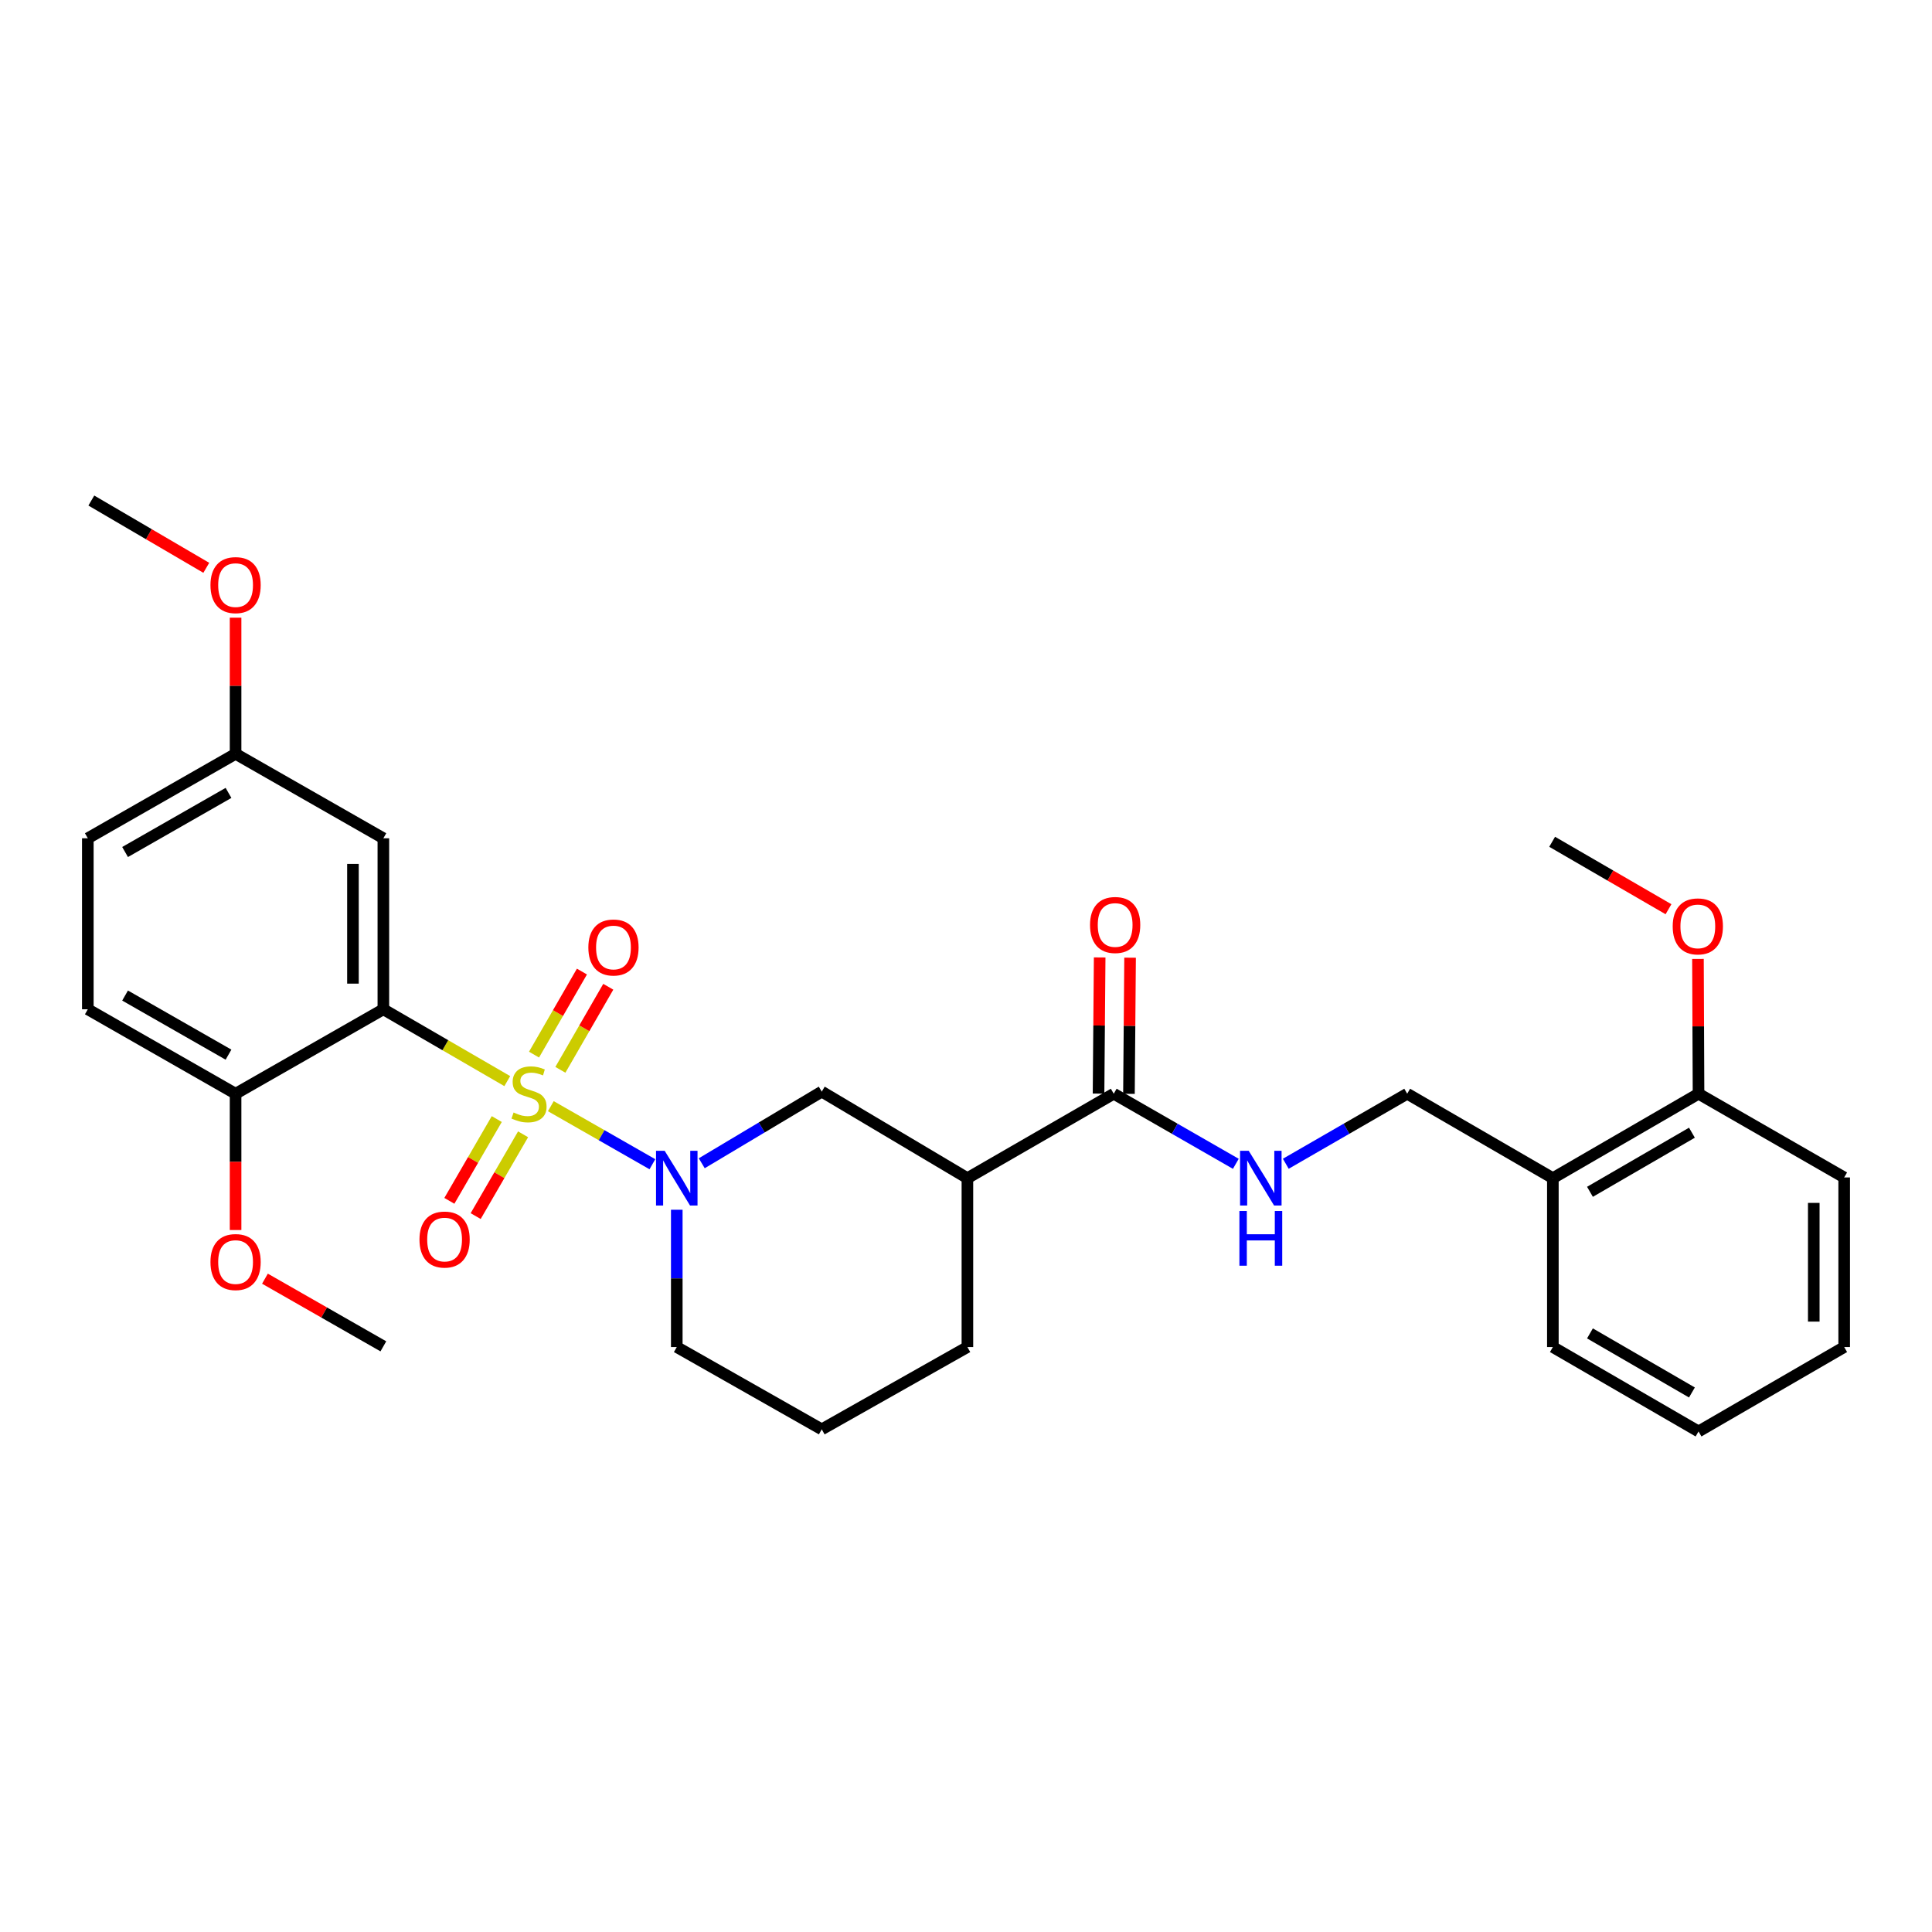 <?xml version='1.0' encoding='iso-8859-1'?>
<svg version='1.1' baseProfile='full'
              xmlns='http://www.w3.org/2000/svg'
                      xmlns:rdkit='http://www.rdkit.org/xml'
                      xmlns:xlink='http://www.w3.org/1999/xlink'
                  xml:space='preserve'
width='1000px' height='1000px' viewBox='0 0 1000 1000'>
<!-- END OF HEADER -->
<rect style='opacity:1.0;fill:#FFFFFF;stroke:none' width='1000' height='1000' x='0' y='0'> </rect>
<path class='bond-0' d='M 262.566,559.584 L 230.497,540.994' style='fill:none;fill-rule:evenodd;stroke:#CCCC00;stroke-width:6px;stroke-linecap:butt;stroke-linejoin:miter;stroke-opacity:1' />
<path class='bond-0' d='M 230.497,540.994 L 198.427,522.404' style='fill:none;fill-rule:evenodd;stroke:#000000;stroke-width:6px;stroke-linecap:butt;stroke-linejoin:miter;stroke-opacity:1' />
<path class='bond-1' d='M 285.107,572.559 L 311.394,587.582' style='fill:none;fill-rule:evenodd;stroke:#CCCC00;stroke-width:6px;stroke-linecap:butt;stroke-linejoin:miter;stroke-opacity:1' />
<path class='bond-1' d='M 311.394,587.582 L 337.681,602.606' style='fill:none;fill-rule:evenodd;stroke:#0000FF;stroke-width:6px;stroke-linecap:butt;stroke-linejoin:miter;stroke-opacity:1' />
<path class='bond-6' d='M 290.048,553.736 L 302.447,532.241' style='fill:none;fill-rule:evenodd;stroke:#CCCC00;stroke-width:6px;stroke-linecap:butt;stroke-linejoin:miter;stroke-opacity:1' />
<path class='bond-6' d='M 302.447,532.241 L 314.845,510.746' style='fill:none;fill-rule:evenodd;stroke:#FF0000;stroke-width:6px;stroke-linecap:butt;stroke-linejoin:miter;stroke-opacity:1' />
<path class='bond-6' d='M 276.413,545.871 L 288.812,524.376' style='fill:none;fill-rule:evenodd;stroke:#CCCC00;stroke-width:6px;stroke-linecap:butt;stroke-linejoin:miter;stroke-opacity:1' />
<path class='bond-6' d='M 288.812,524.376 L 301.21,502.881' style='fill:none;fill-rule:evenodd;stroke:#FF0000;stroke-width:6px;stroke-linecap:butt;stroke-linejoin:miter;stroke-opacity:1' />
<path class='bond-7' d='M 257.127,579.222 L 244.857,600.389' style='fill:none;fill-rule:evenodd;stroke:#CCCC00;stroke-width:6px;stroke-linecap:butt;stroke-linejoin:miter;stroke-opacity:1' />
<path class='bond-7' d='M 244.857,600.389 L 232.588,621.555' style='fill:none;fill-rule:evenodd;stroke:#FF0000;stroke-width:6px;stroke-linecap:butt;stroke-linejoin:miter;stroke-opacity:1' />
<path class='bond-7' d='M 270.745,587.116 L 258.475,608.283' style='fill:none;fill-rule:evenodd;stroke:#CCCC00;stroke-width:6px;stroke-linecap:butt;stroke-linejoin:miter;stroke-opacity:1' />
<path class='bond-7' d='M 258.475,608.283 L 246.206,629.449' style='fill:none;fill-rule:evenodd;stroke:#FF0000;stroke-width:6px;stroke-linecap:butt;stroke-linejoin:miter;stroke-opacity:1' />
<path class='bond-5' d='M 198.427,522.404 L 198.427,433.889' style='fill:none;fill-rule:evenodd;stroke:#000000;stroke-width:6px;stroke-linecap:butt;stroke-linejoin:miter;stroke-opacity:1' />
<path class='bond-5' d='M 182.687,509.127 L 182.687,447.167' style='fill:none;fill-rule:evenodd;stroke:#000000;stroke-width:6px;stroke-linecap:butt;stroke-linejoin:miter;stroke-opacity:1' />
<path class='bond-9' d='M 198.427,522.404 L 121.936,566.111' style='fill:none;fill-rule:evenodd;stroke:#000000;stroke-width:6px;stroke-linecap:butt;stroke-linejoin:miter;stroke-opacity:1' />
<path class='bond-4' d='M 363.223,602.101 L 394.28,583.559' style='fill:none;fill-rule:evenodd;stroke:#0000FF;stroke-width:6px;stroke-linecap:butt;stroke-linejoin:miter;stroke-opacity:1' />
<path class='bond-4' d='M 394.28,583.559 L 425.337,565.018' style='fill:none;fill-rule:evenodd;stroke:#000000;stroke-width:6px;stroke-linecap:butt;stroke-linejoin:miter;stroke-opacity:1' />
<path class='bond-16' d='M 350.298,626.162 L 350.298,661.696' style='fill:none;fill-rule:evenodd;stroke:#0000FF;stroke-width:6px;stroke-linecap:butt;stroke-linejoin:miter;stroke-opacity:1' />
<path class='bond-16' d='M 350.298,661.696 L 350.298,697.23' style='fill:none;fill-rule:evenodd;stroke:#000000;stroke-width:6px;stroke-linecap:butt;stroke-linejoin:miter;stroke-opacity:1' />
<path class='bond-2' d='M 500.726,609.817 L 425.337,565.018' style='fill:none;fill-rule:evenodd;stroke:#000000;stroke-width:6px;stroke-linecap:butt;stroke-linejoin:miter;stroke-opacity:1' />
<path class='bond-3' d='M 500.726,609.817 L 576.473,566.111' style='fill:none;fill-rule:evenodd;stroke:#000000;stroke-width:6px;stroke-linecap:butt;stroke-linejoin:miter;stroke-opacity:1' />
<path class='bond-30' d='M 500.726,609.817 L 500.726,697.23' style='fill:none;fill-rule:evenodd;stroke:#000000;stroke-width:6px;stroke-linecap:butt;stroke-linejoin:miter;stroke-opacity:1' />
<path class='bond-8' d='M 576.473,566.111 L 608.068,584.251' style='fill:none;fill-rule:evenodd;stroke:#000000;stroke-width:6px;stroke-linecap:butt;stroke-linejoin:miter;stroke-opacity:1' />
<path class='bond-8' d='M 608.068,584.251 L 639.662,602.391' style='fill:none;fill-rule:evenodd;stroke:#0000FF;stroke-width:6px;stroke-linecap:butt;stroke-linejoin:miter;stroke-opacity:1' />
<path class='bond-12' d='M 584.343,566.176 L 584.636,530.938' style='fill:none;fill-rule:evenodd;stroke:#000000;stroke-width:6px;stroke-linecap:butt;stroke-linejoin:miter;stroke-opacity:1' />
<path class='bond-12' d='M 584.636,530.938 L 584.928,495.7' style='fill:none;fill-rule:evenodd;stroke:#FF0000;stroke-width:6px;stroke-linecap:butt;stroke-linejoin:miter;stroke-opacity:1' />
<path class='bond-12' d='M 568.603,566.045 L 568.896,530.807' style='fill:none;fill-rule:evenodd;stroke:#000000;stroke-width:6px;stroke-linecap:butt;stroke-linejoin:miter;stroke-opacity:1' />
<path class='bond-12' d='M 568.896,530.807 L 569.188,495.569' style='fill:none;fill-rule:evenodd;stroke:#FF0000;stroke-width:6px;stroke-linecap:butt;stroke-linejoin:miter;stroke-opacity:1' />
<path class='bond-15' d='M 198.427,433.889 L 121.936,390.183' style='fill:none;fill-rule:evenodd;stroke:#000000;stroke-width:6px;stroke-linecap:butt;stroke-linejoin:miter;stroke-opacity:1' />
<path class='bond-11' d='M 665.523,602.36 L 696.942,584.235' style='fill:none;fill-rule:evenodd;stroke:#0000FF;stroke-width:6px;stroke-linecap:butt;stroke-linejoin:miter;stroke-opacity:1' />
<path class='bond-11' d='M 696.942,584.235 L 728.361,566.111' style='fill:none;fill-rule:evenodd;stroke:#000000;stroke-width:6px;stroke-linecap:butt;stroke-linejoin:miter;stroke-opacity:1' />
<path class='bond-14' d='M 121.936,566.111 L 45.455,522.404' style='fill:none;fill-rule:evenodd;stroke:#000000;stroke-width:6px;stroke-linecap:butt;stroke-linejoin:miter;stroke-opacity:1' />
<path class='bond-14' d='M 118.274,545.888 L 64.737,515.294' style='fill:none;fill-rule:evenodd;stroke:#000000;stroke-width:6px;stroke-linecap:butt;stroke-linejoin:miter;stroke-opacity:1' />
<path class='bond-19' d='M 121.936,566.111 L 121.936,601.385' style='fill:none;fill-rule:evenodd;stroke:#000000;stroke-width:6px;stroke-linecap:butt;stroke-linejoin:miter;stroke-opacity:1' />
<path class='bond-19' d='M 121.936,601.385 L 121.936,636.66' style='fill:none;fill-rule:evenodd;stroke:#FF0000;stroke-width:6px;stroke-linecap:butt;stroke-linejoin:miter;stroke-opacity:1' />
<path class='bond-10' d='M 803.759,609.817 L 728.361,566.111' style='fill:none;fill-rule:evenodd;stroke:#000000;stroke-width:6px;stroke-linecap:butt;stroke-linejoin:miter;stroke-opacity:1' />
<path class='bond-13' d='M 803.759,609.817 L 879.157,566.111' style='fill:none;fill-rule:evenodd;stroke:#000000;stroke-width:6px;stroke-linecap:butt;stroke-linejoin:miter;stroke-opacity:1' />
<path class='bond-13' d='M 822.963,616.879 L 875.741,586.285' style='fill:none;fill-rule:evenodd;stroke:#000000;stroke-width:6px;stroke-linecap:butt;stroke-linejoin:miter;stroke-opacity:1' />
<path class='bond-23' d='M 803.759,609.817 L 803.759,697.23' style='fill:none;fill-rule:evenodd;stroke:#000000;stroke-width:6px;stroke-linecap:butt;stroke-linejoin:miter;stroke-opacity:1' />
<path class='bond-20' d='M 879.157,566.111 L 879.009,531.226' style='fill:none;fill-rule:evenodd;stroke:#000000;stroke-width:6px;stroke-linecap:butt;stroke-linejoin:miter;stroke-opacity:1' />
<path class='bond-20' d='M 879.009,531.226 L 878.861,496.342' style='fill:none;fill-rule:evenodd;stroke:#FF0000;stroke-width:6px;stroke-linecap:butt;stroke-linejoin:miter;stroke-opacity:1' />
<path class='bond-24' d='M 879.157,566.111 L 954.545,609.45' style='fill:none;fill-rule:evenodd;stroke:#000000;stroke-width:6px;stroke-linecap:butt;stroke-linejoin:miter;stroke-opacity:1' />
<path class='bond-17' d='M 45.455,522.404 L 45.455,433.889' style='fill:none;fill-rule:evenodd;stroke:#000000;stroke-width:6px;stroke-linecap:butt;stroke-linejoin:miter;stroke-opacity:1' />
<path class='bond-21' d='M 121.936,390.183 L 121.936,354.949' style='fill:none;fill-rule:evenodd;stroke:#000000;stroke-width:6px;stroke-linecap:butt;stroke-linejoin:miter;stroke-opacity:1' />
<path class='bond-21' d='M 121.936,354.949 L 121.936,319.715' style='fill:none;fill-rule:evenodd;stroke:#FF0000;stroke-width:6px;stroke-linecap:butt;stroke-linejoin:miter;stroke-opacity:1' />
<path class='bond-31' d='M 121.936,390.183 L 45.455,433.889' style='fill:none;fill-rule:evenodd;stroke:#000000;stroke-width:6px;stroke-linecap:butt;stroke-linejoin:miter;stroke-opacity:1' />
<path class='bond-31' d='M 118.274,410.405 L 64.737,441' style='fill:none;fill-rule:evenodd;stroke:#000000;stroke-width:6px;stroke-linecap:butt;stroke-linejoin:miter;stroke-opacity:1' />
<path class='bond-22' d='M 350.298,697.23 L 425.337,739.826' style='fill:none;fill-rule:evenodd;stroke:#000000;stroke-width:6px;stroke-linecap:butt;stroke-linejoin:miter;stroke-opacity:1' />
<path class='bond-18' d='M 500.726,697.23 L 425.337,739.826' style='fill:none;fill-rule:evenodd;stroke:#000000;stroke-width:6px;stroke-linecap:butt;stroke-linejoin:miter;stroke-opacity:1' />
<path class='bond-25' d='M 137.139,661.843 L 167.783,679.353' style='fill:none;fill-rule:evenodd;stroke:#FF0000;stroke-width:6px;stroke-linecap:butt;stroke-linejoin:miter;stroke-opacity:1' />
<path class='bond-25' d='M 167.783,679.353 L 198.427,696.863' style='fill:none;fill-rule:evenodd;stroke:#000000;stroke-width:6px;stroke-linecap:butt;stroke-linejoin:miter;stroke-opacity:1' />
<path class='bond-26' d='M 863.611,470.616 L 833.501,453.162' style='fill:none;fill-rule:evenodd;stroke:#FF0000;stroke-width:6px;stroke-linecap:butt;stroke-linejoin:miter;stroke-opacity:1' />
<path class='bond-26' d='M 833.501,453.162 L 803.392,435.708' style='fill:none;fill-rule:evenodd;stroke:#000000;stroke-width:6px;stroke-linecap:butt;stroke-linejoin:miter;stroke-opacity:1' />
<path class='bond-27' d='M 106.774,293.898 L 77.024,276.489' style='fill:none;fill-rule:evenodd;stroke:#FF0000;stroke-width:6px;stroke-linecap:butt;stroke-linejoin:miter;stroke-opacity:1' />
<path class='bond-27' d='M 77.024,276.489 L 47.273,259.081' style='fill:none;fill-rule:evenodd;stroke:#000000;stroke-width:6px;stroke-linecap:butt;stroke-linejoin:miter;stroke-opacity:1' />
<path class='bond-28' d='M 803.759,697.23 L 879.157,740.919' style='fill:none;fill-rule:evenodd;stroke:#000000;stroke-width:6px;stroke-linecap:butt;stroke-linejoin:miter;stroke-opacity:1' />
<path class='bond-28' d='M 822.96,690.164 L 875.739,720.746' style='fill:none;fill-rule:evenodd;stroke:#000000;stroke-width:6px;stroke-linecap:butt;stroke-linejoin:miter;stroke-opacity:1' />
<path class='bond-32' d='M 954.545,609.45 L 954.545,697.23' style='fill:none;fill-rule:evenodd;stroke:#000000;stroke-width:6px;stroke-linecap:butt;stroke-linejoin:miter;stroke-opacity:1' />
<path class='bond-32' d='M 938.805,622.617 L 938.805,684.063' style='fill:none;fill-rule:evenodd;stroke:#000000;stroke-width:6px;stroke-linecap:butt;stroke-linejoin:miter;stroke-opacity:1' />
<path class='bond-29' d='M 879.157,740.919 L 954.545,697.23' style='fill:none;fill-rule:evenodd;stroke:#000000;stroke-width:6px;stroke-linecap:butt;stroke-linejoin:miter;stroke-opacity:1' />
<path  class='atom-0' d='M 265.825 575.831
Q 266.145 575.951, 267.465 576.511
Q 268.785 577.071, 270.225 577.431
Q 271.705 577.751, 273.145 577.751
Q 275.825 577.751, 277.385 576.471
Q 278.945 575.151, 278.945 572.871
Q 278.945 571.311, 278.145 570.351
Q 277.385 569.391, 276.185 568.871
Q 274.985 568.351, 272.985 567.751
Q 270.465 566.991, 268.945 566.271
Q 267.465 565.551, 266.385 564.031
Q 265.345 562.511, 265.345 559.951
Q 265.345 556.391, 267.745 554.191
Q 270.185 551.991, 274.985 551.991
Q 278.265 551.991, 281.985 553.551
L 281.065 556.631
Q 277.665 555.231, 275.105 555.231
Q 272.345 555.231, 270.825 556.391
Q 269.305 557.511, 269.345 559.471
Q 269.345 560.991, 270.105 561.911
Q 270.905 562.831, 272.025 563.351
Q 273.185 563.871, 275.105 564.471
Q 277.665 565.271, 279.185 566.071
Q 280.705 566.871, 281.785 568.511
Q 282.905 570.111, 282.905 572.871
Q 282.905 576.791, 280.265 578.911
Q 277.665 580.991, 273.305 580.991
Q 270.785 580.991, 268.865 580.431
Q 266.985 579.911, 264.745 578.991
L 265.825 575.831
' fill='#CCCC00'/>
<path  class='atom-2' d='M 344.038 595.657
L 353.318 610.657
Q 354.238 612.137, 355.718 614.817
Q 357.198 617.497, 357.278 617.657
L 357.278 595.657
L 361.038 595.657
L 361.038 623.977
L 357.158 623.977
L 347.198 607.577
Q 346.038 605.657, 344.798 603.457
Q 343.598 601.257, 343.238 600.577
L 343.238 623.977
L 339.558 623.977
L 339.558 595.657
L 344.038 595.657
' fill='#0000FF'/>
<path  class='atom-7' d='M 304.531 490.417
Q 304.531 483.617, 307.891 479.817
Q 311.251 476.017, 317.531 476.017
Q 323.811 476.017, 327.171 479.817
Q 330.531 483.617, 330.531 490.417
Q 330.531 497.297, 327.131 501.217
Q 323.731 505.097, 317.531 505.097
Q 311.291 505.097, 307.891 501.217
Q 304.531 497.337, 304.531 490.417
M 317.531 501.897
Q 321.851 501.897, 324.171 499.017
Q 326.531 496.097, 326.531 490.417
Q 326.531 484.857, 324.171 482.057
Q 321.851 479.217, 317.531 479.217
Q 313.211 479.217, 310.851 482.017
Q 308.531 484.817, 308.531 490.417
Q 308.531 496.137, 310.851 499.017
Q 313.211 501.897, 317.531 501.897
' fill='#FF0000'/>
<path  class='atom-8' d='M 217.118 641.588
Q 217.118 634.788, 220.478 630.988
Q 223.838 627.188, 230.118 627.188
Q 236.398 627.188, 239.758 630.988
Q 243.118 634.788, 243.118 641.588
Q 243.118 648.468, 239.718 652.388
Q 236.318 656.268, 230.118 656.268
Q 223.878 656.268, 220.478 652.388
Q 217.118 648.508, 217.118 641.588
M 230.118 653.068
Q 234.438 653.068, 236.758 650.188
Q 239.118 647.268, 239.118 641.588
Q 239.118 636.028, 236.758 633.228
Q 234.438 630.388, 230.118 630.388
Q 225.798 630.388, 223.438 633.188
Q 221.118 635.988, 221.118 641.588
Q 221.118 647.308, 223.438 650.188
Q 225.798 653.068, 230.118 653.068
' fill='#FF0000'/>
<path  class='atom-9' d='M 646.337 595.657
L 655.617 610.657
Q 656.537 612.137, 658.017 614.817
Q 659.497 617.497, 659.577 617.657
L 659.577 595.657
L 663.337 595.657
L 663.337 623.977
L 659.457 623.977
L 649.497 607.577
Q 648.337 605.657, 647.097 603.457
Q 645.897 601.257, 645.537 600.577
L 645.537 623.977
L 641.857 623.977
L 641.857 595.657
L 646.337 595.657
' fill='#0000FF'/>
<path  class='atom-9' d='M 641.517 626.809
L 645.357 626.809
L 645.357 638.849
L 659.837 638.849
L 659.837 626.809
L 663.677 626.809
L 663.677 655.129
L 659.837 655.129
L 659.837 642.049
L 645.357 642.049
L 645.357 655.129
L 641.517 655.129
L 641.517 626.809
' fill='#0000FF'/>
<path  class='atom-13' d='M 564.199 478.769
Q 564.199 471.969, 567.559 468.169
Q 570.919 464.369, 577.199 464.369
Q 583.479 464.369, 586.839 468.169
Q 590.199 471.969, 590.199 478.769
Q 590.199 485.649, 586.799 489.569
Q 583.399 493.449, 577.199 493.449
Q 570.959 493.449, 567.559 489.569
Q 564.199 485.689, 564.199 478.769
M 577.199 490.249
Q 581.519 490.249, 583.839 487.369
Q 586.199 484.449, 586.199 478.769
Q 586.199 473.209, 583.839 470.409
Q 581.519 467.569, 577.199 467.569
Q 572.879 467.569, 570.519 470.369
Q 568.199 473.169, 568.199 478.769
Q 568.199 484.489, 570.519 487.369
Q 572.879 490.249, 577.199 490.249
' fill='#FF0000'/>
<path  class='atom-20' d='M 108.936 653.236
Q 108.936 646.436, 112.296 642.636
Q 115.656 638.836, 121.936 638.836
Q 128.216 638.836, 131.576 642.636
Q 134.936 646.436, 134.936 653.236
Q 134.936 660.116, 131.536 664.036
Q 128.136 667.916, 121.936 667.916
Q 115.696 667.916, 112.296 664.036
Q 108.936 660.156, 108.936 653.236
M 121.936 664.716
Q 126.256 664.716, 128.576 661.836
Q 130.936 658.916, 130.936 653.236
Q 130.936 647.676, 128.576 644.876
Q 126.256 642.036, 121.936 642.036
Q 117.616 642.036, 115.256 644.836
Q 112.936 647.636, 112.936 653.236
Q 112.936 658.956, 115.256 661.836
Q 117.616 664.716, 121.936 664.716
' fill='#FF0000'/>
<path  class='atom-21' d='M 865.789 479.495
Q 865.789 472.695, 869.149 468.895
Q 872.509 465.095, 878.789 465.095
Q 885.069 465.095, 888.429 468.895
Q 891.789 472.695, 891.789 479.495
Q 891.789 486.375, 888.389 490.295
Q 884.989 494.175, 878.789 494.175
Q 872.549 494.175, 869.149 490.295
Q 865.789 486.415, 865.789 479.495
M 878.789 490.975
Q 883.109 490.975, 885.429 488.095
Q 887.789 485.175, 887.789 479.495
Q 887.789 473.935, 885.429 471.135
Q 883.109 468.295, 878.789 468.295
Q 874.469 468.295, 872.109 471.095
Q 869.789 473.895, 869.789 479.495
Q 869.789 485.215, 872.109 488.095
Q 874.469 490.975, 878.789 490.975
' fill='#FF0000'/>
<path  class='atom-22' d='M 108.936 302.85
Q 108.936 296.05, 112.296 292.25
Q 115.656 288.45, 121.936 288.45
Q 128.216 288.45, 131.576 292.25
Q 134.936 296.05, 134.936 302.85
Q 134.936 309.73, 131.536 313.65
Q 128.136 317.53, 121.936 317.53
Q 115.696 317.53, 112.296 313.65
Q 108.936 309.77, 108.936 302.85
M 121.936 314.33
Q 126.256 314.33, 128.576 311.45
Q 130.936 308.53, 130.936 302.85
Q 130.936 297.29, 128.576 294.49
Q 126.256 291.65, 121.936 291.65
Q 117.616 291.65, 115.256 294.45
Q 112.936 297.25, 112.936 302.85
Q 112.936 308.57, 115.256 311.45
Q 117.616 314.33, 121.936 314.33
' fill='#FF0000'/>
</svg>

